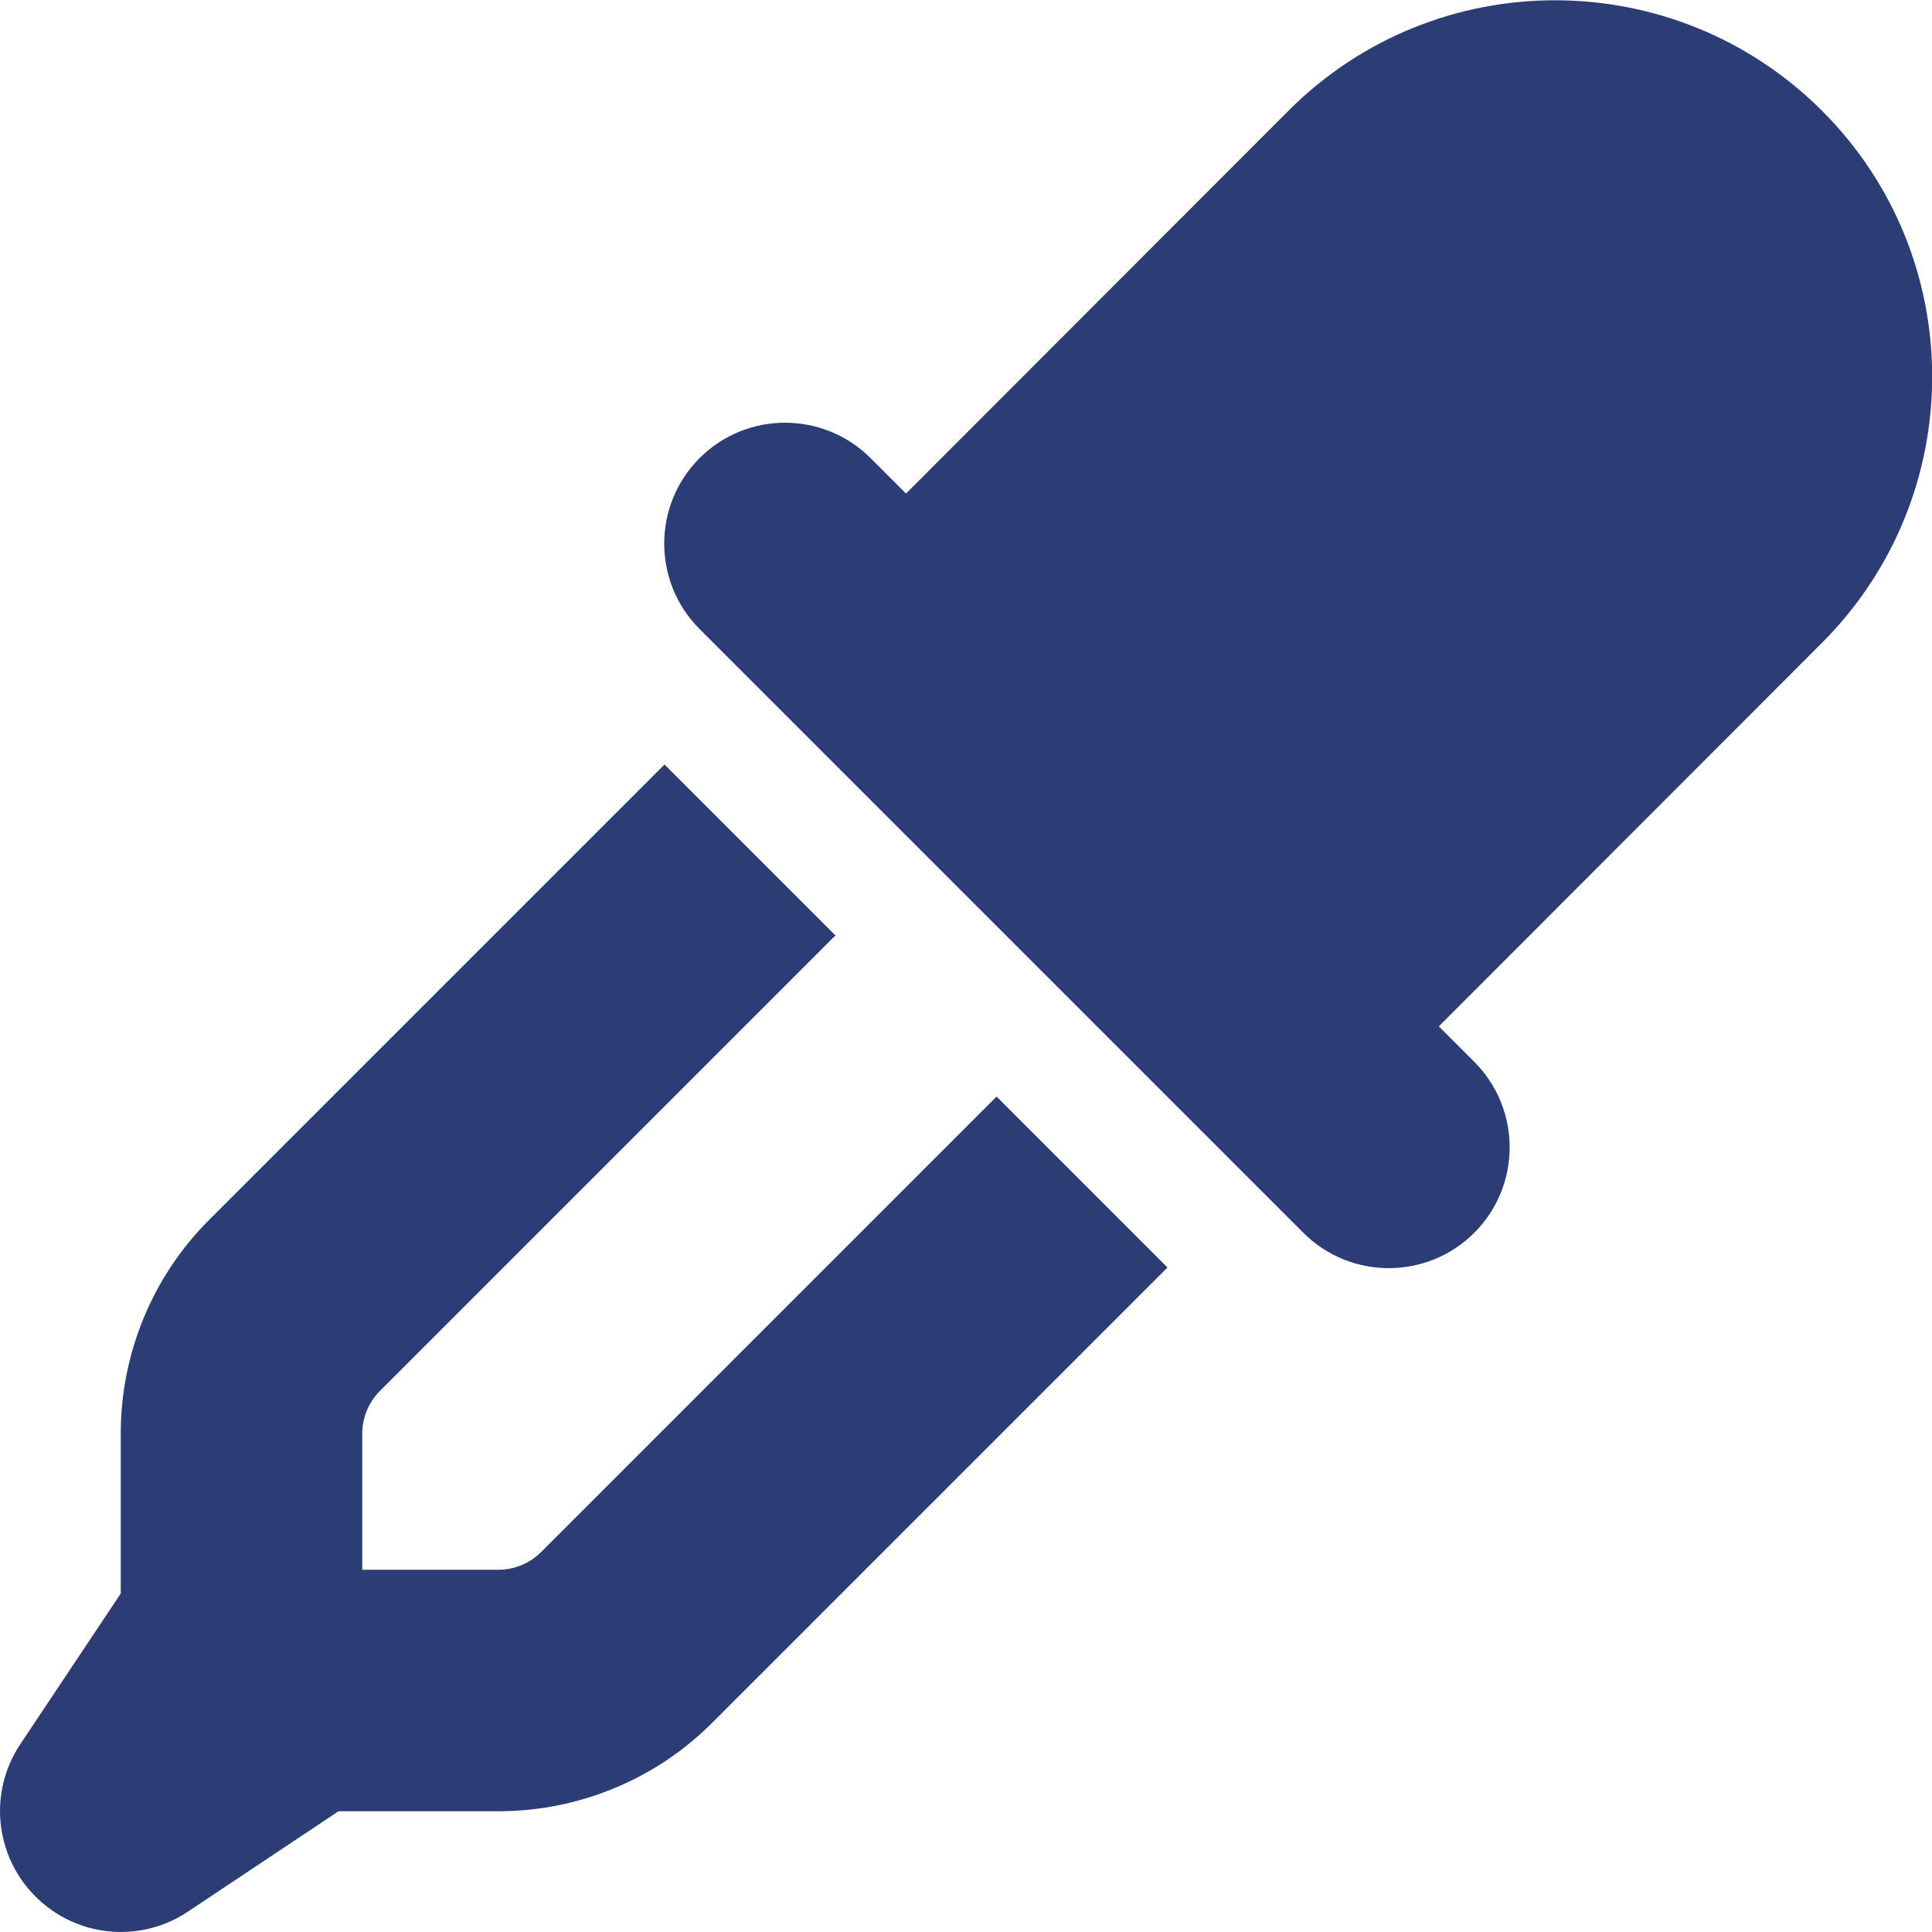 <?xml version="1.0" encoding="utf-8"?>
<!-- Generator: Adobe Illustrator 26.3.1, SVG Export Plug-In . SVG Version: 6.00 Build 0)  -->
<svg version="1.1" id="Layer_1" xmlns="http://www.w3.org/2000/svg" xmlns:xlink="http://www.w3.org/1999/xlink" x="0px" y="0px"
	 viewBox="0 0 512 512" style="enable-background:new 0 0 512 512;" xml:space="preserve">
<style type="text/css">
	.st0{fill:#2C3D75;}
</style>
<path class="st0" d="M341.6,29.2L240.1,130.8l-9.4-9.4c-12.5-12.5-32.8-12.5-45.3,0s-12.5,32.8,0,45.3l160,160
	c12.5,12.5,32.8,12.5,45.3,0s12.5-32.8,0-45.3l-9.4-9.4l101.5-101.6c39-39,39-102.2,0-141.1S380.6-9.7,341.6,29.2L341.6,29.2z
	 M55.4,323.3c-15,15-23.4,35.4-23.4,56.6v42.4L5.4,462.2c-8.5,12.7-6.8,29.6,4,40.4c10.8,10.8,27.7,12.5,40.4,4L89.7,480h42.4
	c21.2,0,41.6-8.4,56.6-23.4l120.7-120.7l-45.3-45.3L143.4,411.3c-3,3-7.1,4.7-11.3,4.7H96v-36.1c0-4.2,1.7-8.3,4.7-11.3l120.7-120.7
	l-45.3-45.3L55.4,323.3z"/>
</svg>

